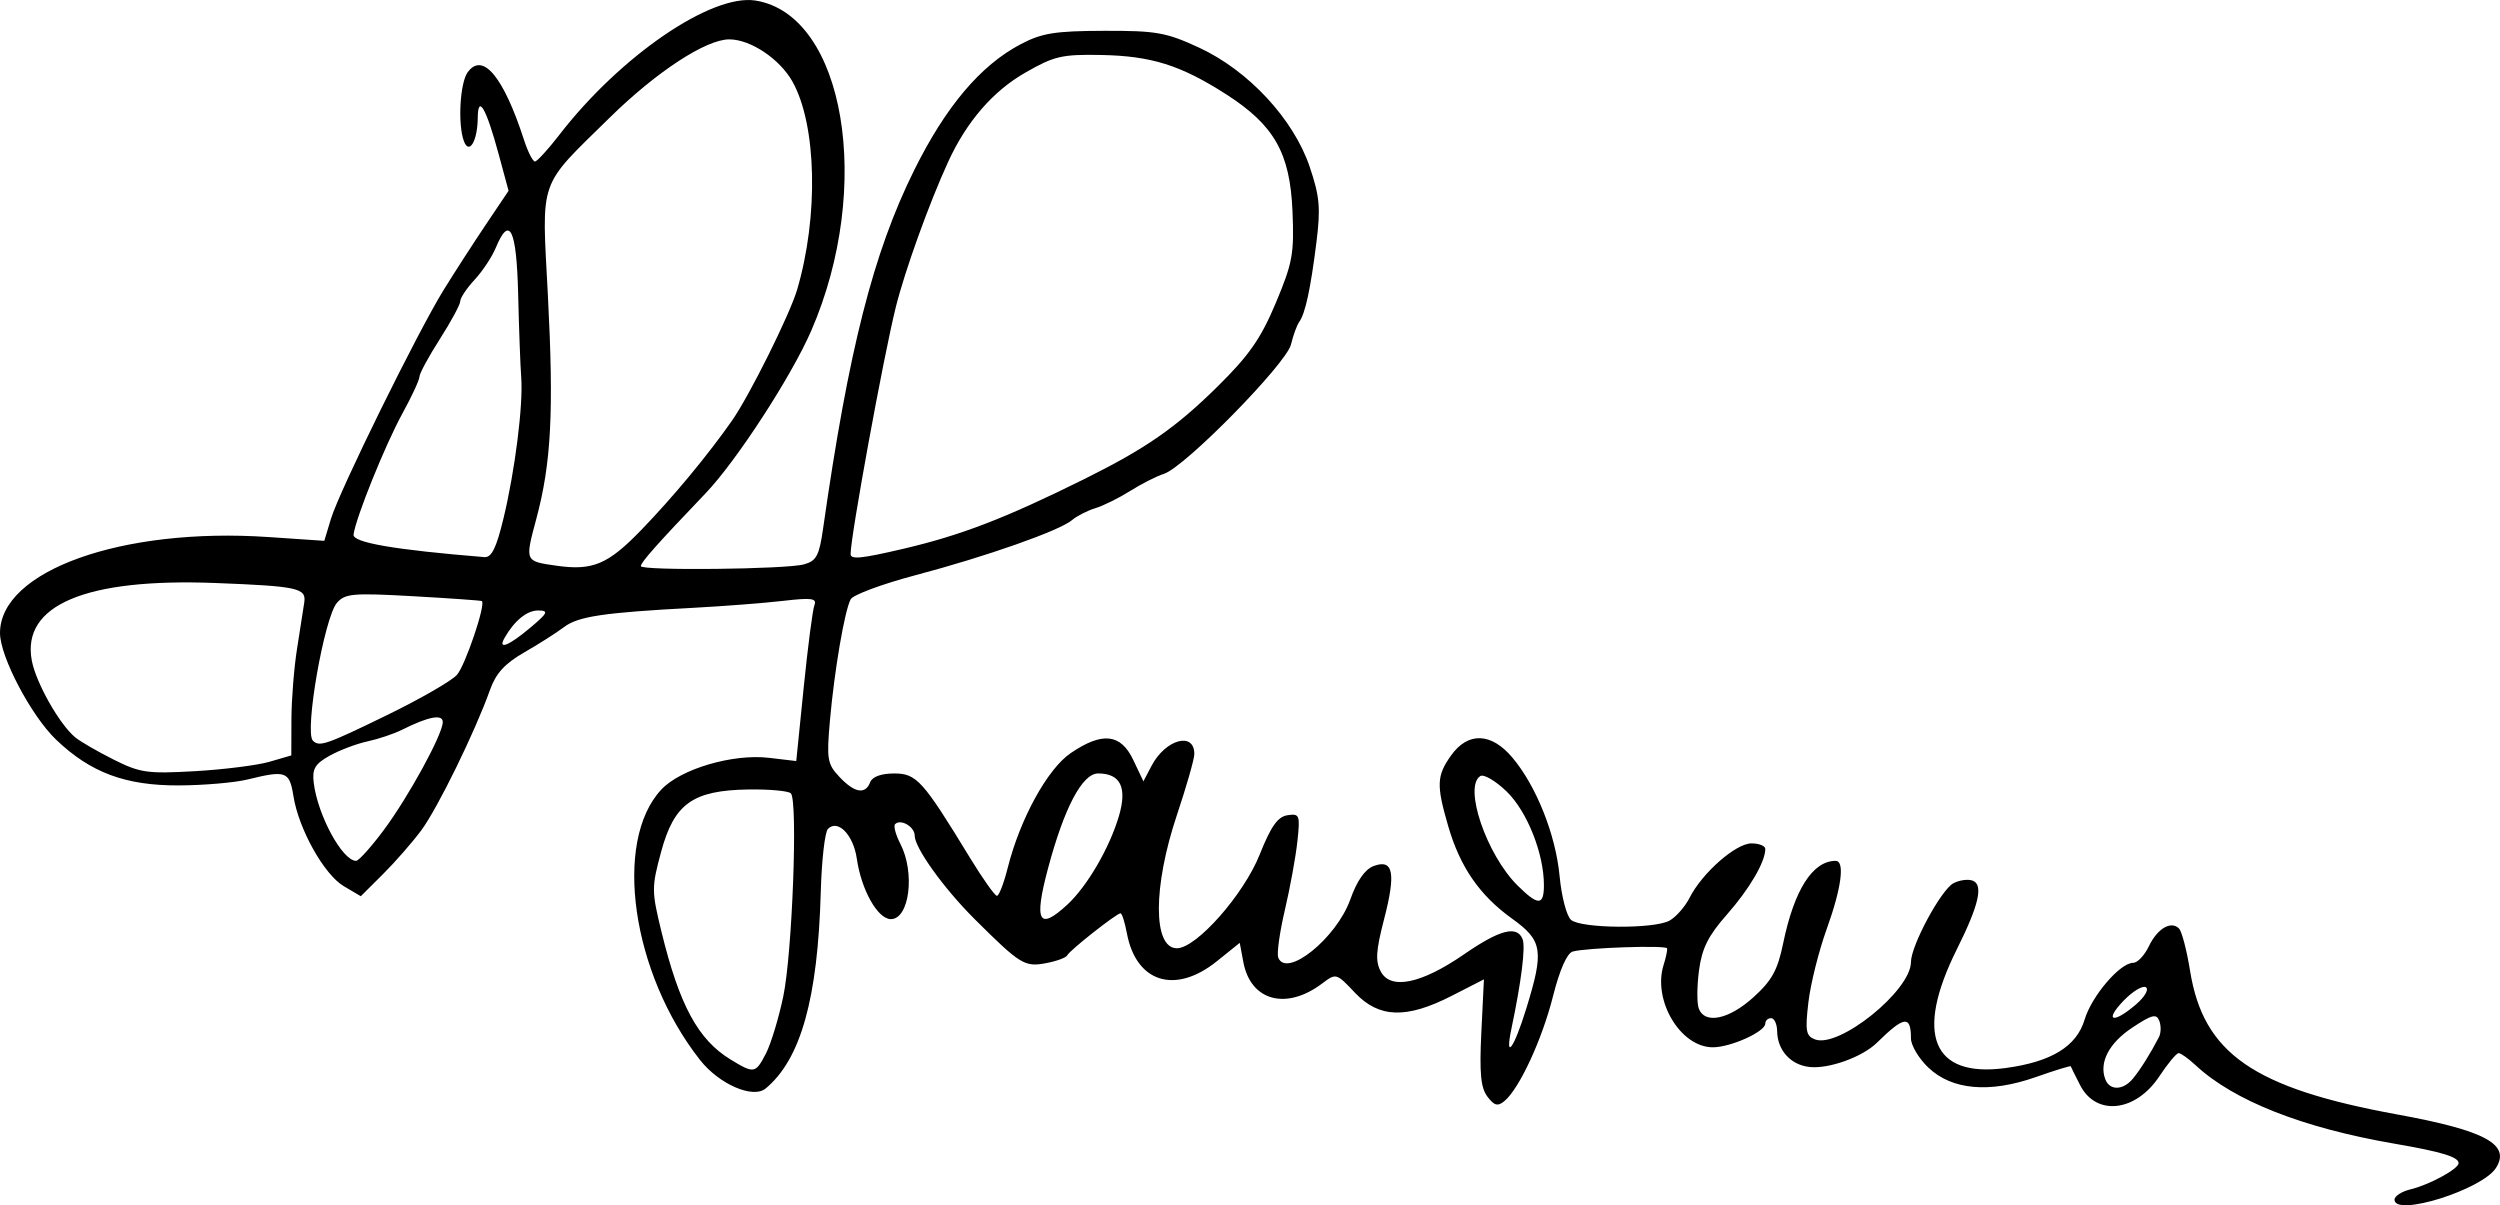 <?xml version="1.0" encoding="UTF-8" standalone="no"?>
<!-- Created with Inkscape (http://www.inkscape.org/) -->

<svg
   xmlns:dc="http://purl.org/dc/elements/1.1/"
   xmlns:cc="http://creativecommons.org/ns#"
   xmlns:rdf="http://www.w3.org/1999/02/22-rdf-syntax-ns#"
   xmlns:svg="http://www.w3.org/2000/svg"
   xmlns="http://www.w3.org/2000/svg"
   xmlns:sodipodi="http://sodipodi.sourceforge.net/DTD/sodipodi-0.dtd"
   xmlns:inkscape="http://www.inkscape.org/namespaces/inkscape"
   width="113.533mm"
   height="54.733mm"
   viewBox="0 0 402.281 193.937"
   id="svg2"
   version="1.1"
   inkscape:version="0.91pre4 r13712"
   sodipodi:docname="Assinatura FranciscoGrandella.svg">
  <defs
     id="defs4" />
  <sodipodi:namedview
     id="base"
     pagecolor="#ffffff"
     bordercolor="#666666"
     borderopacity="1.0"
     inkscape:pageopacity="0.0"
     inkscape:pageshadow="2"
     inkscape:zoom="1.979899"
     inkscape:cx="147.86212"
     inkscape:cy="124.08226"
     inkscape:document-units="px"
     inkscape:current-layer="layer1"
     showgrid="false"
     fit-margin-top="0"
     fit-margin-left="0"
     fit-margin-right="0"
     fit-margin-bottom="0"
     inkscape:window-width="1366"
     inkscape:window-height="705"
     inkscape:window-x="-8"
     inkscape:window-y="-8"
     inkscape:window-maximized="1" />
  <g
     inkscape:label="Camada 1"
     inkscape:groupmode="layer"
     id="layer1"
     transform="translate(-129.641,-531.682)">
    <path
       style="fill:#000000"
       d="m 514.952,724.724 c 0,-0.576 1.16,-1.323 2.578,-1.661 3.006,-0.716 7.734,-3.29 7.734,-4.211 0,-1 -2.731,-1.83 -10.312,-3.134 -14.797,-2.546 -25.885,-6.92 -32.013,-12.628 -1.15,-1.071 -2.377,-1.948 -2.727,-1.948 -0.35,0 -1.748,1.68 -3.106,3.733 -3.805,5.75 -10.173,6.462 -12.748,1.424 -0.791,-1.547 -1.467,-2.913 -1.504,-3.035 -0.036,-0.122 -2.568,0.658 -5.625,1.734 -7.468,2.629 -13.522,2.086 -17.321,-1.554 -1.523,-1.459 -2.769,-3.558 -2.769,-4.665 0,-3.762 -1.088,-3.625 -5.473,0.688 -2.327,2.288 -7.664,4.223 -10.794,3.913 -3.053,-0.303 -5.222,-2.673 -5.266,-5.753 -0.016,-1.16 -0.452,-2.109 -0.967,-2.109 -0.516,0 -0.938,0.391 -0.938,0.869 0,1.304 -5.56,3.819 -8.445,3.819 -5.216,0 -9.726,-7.567 -7.913,-13.278 0.382,-1.205 0.629,-2.395 0.548,-2.644 -0.174,-0.534 -13.055,-0.097 -15.183,0.514 -0.918,0.264 -2.098,2.945 -3.175,7.211 -1.759,6.971 -5.417,14.863 -7.811,16.849 -1.078,0.894 -1.63,0.749 -2.74,-0.719 -1.073,-1.419 -1.296,-3.784 -0.975,-10.353 l 0.416,-8.513 -5.189,2.654 c -7.305,3.736 -11.711,3.589 -15.587,-0.521 -2.968,-3.147 -3.014,-3.159 -5.255,-1.469 -5.777,4.357 -11.508,2.811 -12.677,-3.42 l -0.585,-3.118 -3.69,2.966 c -6.695,5.38 -12.982,3.422 -14.47,-4.508 -0.332,-1.768 -0.792,-3.214 -1.022,-3.214 -0.633,0 -8.233,5.994 -8.581,6.767 -0.166,0.37 -1.709,0.937 -3.428,1.26 -3.43,0.643 -4.126,0.213 -11.464,-7.089 -4.946,-4.922 -9.649,-11.467 -9.649,-13.428 0,-1.435 -2.249,-2.76 -3.152,-1.857 -0.288,0.288 0.093,1.714 0.846,3.17 2.402,4.645 1.459,12.115 -1.529,12.115 -2.114,0 -4.754,-4.693 -5.482,-9.744 -0.552,-3.827 -3.059,-6.398 -4.648,-4.766 -0.491,0.504 -1.008,5.061 -1.148,10.126 -0.477,17.171 -3.217,26.945 -8.869,31.636 -2.034,1.688 -7.478,-0.675 -10.553,-4.58 -10.998,-13.966 -14.039,-35.147 -6.247,-43.51 3.099,-3.326 11.513,-5.808 17.347,-5.117 l 4.376,0.518 1.201,-11.863 c 0.661,-6.524 1.434,-12.469 1.718,-13.21 0.43,-1.12 -0.418,-1.239 -5.031,-0.703 -3.051,0.354 -9.555,0.857 -14.454,1.118 -14.477,0.771 -18.531,1.376 -20.811,3.105 -1.187,0.9 -4.062,2.731 -6.39,4.067 -3.127,1.796 -4.567,3.372 -5.514,6.036 -2.374,6.678 -8.441,19.076 -11.062,22.604 -1.43,1.926 -4.204,5.098 -6.165,7.049 l -3.565,3.548 -2.737,-1.617 c -3.164,-1.869 -7.25,-9.175 -8.099,-14.48 -0.642,-4.014 -1.184,-4.211 -7.376,-2.689 -2.062,0.507 -7.022,0.937 -11.022,0.956 -8.617,0.041 -14.243,-2.052 -19.792,-7.36 -4.014,-3.84 -9.028,-13.368 -9.029,-17.159 -0.003,-10.024 19.633,-17.046 43.201,-15.449 l 8.983,0.609 1.072,-3.548 c 1.363,-4.51 13.931,-30.029 18.137,-36.829 1.754,-2.836 4.822,-7.585 6.816,-10.554 l 3.627,-5.397 -1.589,-5.871 c -2.02,-7.461 -3.333,-9.733 -3.373,-5.834 -0.038,3.695 -1.369,5.952 -2.213,3.752 -1.022,-2.663 -0.66,-9.405 0.597,-11.124 2.419,-3.308 5.763,0.711 9.06,10.887 0.626,1.934 1.423,3.5 1.769,3.48 0.347,-0.019 2.107,-1.947 3.912,-4.283 9.822,-12.715 24.513,-22.763 31.599,-21.613 14.335,2.326 18.989,29.97 8.945,53.119 -3.187,7.345 -12.037,20.967 -16.989,26.15 -7.838,8.203 -10.43,11.12 -10.43,11.735 0,0.767 23.366,0.515 26.25,-0.282 2.001,-0.553 2.45,-1.396 3.073,-5.766 4.094,-28.721 8.066,-44.361 14.635,-57.618 5.098,-10.288 10.683,-16.904 17.147,-20.309 3.417,-1.8 5.517,-2.139 13.426,-2.162 8.4,-0.025 9.987,0.255 15.264,2.691 7.958,3.675 15.234,11.507 17.829,19.193 1.613,4.778 1.777,6.623 1.078,12.187 -0.943,7.509 -1.792,11.431 -2.765,12.776 -0.373,0.516 -0.968,2.146 -1.322,3.622 -0.742,3.099 -17.096,19.755 -20.438,20.815 -1.18,0.374 -3.623,1.612 -5.427,2.75 -1.805,1.138 -4.336,2.392 -5.625,2.786 -1.289,0.394 -2.977,1.256 -3.75,1.916 -1.992,1.699 -13.782,5.848 -25.202,8.868 -5.353,1.416 -10.04,3.16 -10.416,3.877 -0.979,1.869 -2.614,11.423 -3.326,19.428 -0.56,6.307 -0.435,7.063 1.517,9.141 2.434,2.591 4.172,2.892 4.953,0.859 0.338,-0.882 1.772,-1.406 3.844,-1.406 3.623,0 4.6,1.085 12.209,13.562 2.055,3.369 4.009,6.126 4.342,6.126 0.333,0 1.109,-2.004 1.723,-4.453 1.983,-7.902 6.406,-15.969 10.151,-18.514 5.089,-3.458 8.054,-3.134 10.063,1.1 l 1.635,3.446 1.302,-2.485 c 2.243,-4.281 6.892,-5.571 6.892,-1.912 0,0.796 -1.266,5.225 -2.812,9.842 -3.863,11.531 -3.861,21.413 0.006,21.413 3.131,0 10.74,-8.609 13.318,-15.067 1.824,-4.569 2.907,-6.102 4.481,-6.339 1.953,-0.294 2.047,-0.045 1.588,4.219 -0.268,2.492 -1.173,7.45 -2.01,11.018 -0.837,3.568 -1.32,7.016 -1.072,7.662 1.304,3.397 9.379,-3.115 11.603,-9.356 1.08,-3.032 2.357,-4.85 3.771,-5.374 3.147,-1.164 3.59,1.123 1.658,8.572 -1.316,5.072 -1.42,6.75 -0.526,8.42 1.6,2.989 6.522,1.964 13.419,-2.795 5.751,-3.968 8.531,-4.678 9.404,-2.402 0.484,1.262 -0.21,6.816 -1.793,14.333 -1.112,5.282 0.375,3.307 2.368,-3.146 2.898,-9.383 2.649,-10.975 -2.272,-14.508 -5.219,-3.748 -8.36,-8.292 -10.271,-14.86 -1.932,-6.637 -1.872,-8.134 0.457,-11.404 2.714,-3.812 6.453,-3.689 9.844,0.324 3.86,4.568 6.995,12.433 7.619,19.117 0.308,3.297 1.135,6.436 1.852,7.032 1.673,1.389 13.325,1.475 15.814,0.118 1.052,-0.574 2.515,-2.236 3.253,-3.694 2.015,-3.985 7.433,-8.744 9.953,-8.744 1.224,0 2.226,0.402 2.226,0.893 0,2.085 -2.544,6.434 -6.172,10.552 -3.026,3.434 -4.025,5.437 -4.5,9.021 -0.336,2.534 -0.348,5.293 -0.026,6.132 0.973,2.536 4.833,1.737 8.766,-1.816 2.99,-2.701 3.909,-4.363 4.799,-8.672 1.783,-8.64 4.746,-13.299 8.459,-13.299 1.509,0 0.931,4.382 -1.45,10.981 -1.271,3.523 -2.593,8.813 -2.939,11.755 -0.543,4.623 -0.401,5.438 1.049,5.994 3.867,1.484 15.451,-7.846 15.451,-12.446 0,-2.632 4.833,-11.609 6.823,-12.674 0.969,-0.518 2.371,-0.708 3.117,-0.422 1.745,0.669 0.987,3.946 -2.552,11.037 -6.813,13.649 -3.96,20.679 7.761,19.124 7.421,-0.984 11.497,-3.469 12.795,-7.801 1.143,-3.817 5.702,-9.142 7.825,-9.142 0.681,0 1.806,-1.187 2.502,-2.638 1.381,-2.882 3.573,-4.178 4.863,-2.877 0.451,0.455 1.249,3.502 1.774,6.772 2.139,13.338 10.176,18.913 33.374,23.15 14.124,2.579 18.247,4.81 15.867,8.583 -2.217,3.515 -16.336,7.944 -16.336,5.125 z m -42.105,-19.464 c 1.181,-1.423 2.844,-4.075 4.199,-6.697 0.333,-0.645 0.358,-1.816 0.056,-2.604 -0.46,-1.198 -1.17,-1.022 -4.335,1.073 -3.755,2.485 -5.392,5.617 -4.353,8.326 0.707,1.843 2.861,1.796 4.432,-0.098 z M 252.902,701.177 c 0.79,-1.527 2.038,-5.64 2.774,-9.141 1.454,-6.913 2.375,-31.532 1.223,-32.693 -0.39,-0.393 -3.453,-0.674 -6.807,-0.623 -8.977,0.136 -11.967,2.266 -14.065,10.017 -1.549,5.723 -1.547,6.328 0.052,12.876 2.888,11.828 5.881,17.364 11.112,20.554 3.801,2.318 4.019,2.28 5.711,-0.99 z m 220.433,-7.855 c 1.446,-1.243 2.139,-2.447 1.602,-2.779 -0.521,-0.322 -2.146,0.665 -3.611,2.193 -3.156,3.294 -1.651,3.733 2.009,0.586 z M 301.408,677.232 c 3.199,-2.966 6.791,-9.148 8.29,-14.264 1.342,-4.581 0.239,-6.827 -3.351,-6.827 -2.56,0 -5.466,5.516 -8.086,15.348 -2.274,8.536 -1.462,10.017 3.147,5.743 z m 76.669,-3.108 c 0,-5.09 -2.698,-11.879 -5.987,-15.067 -1.774,-1.72 -3.684,-2.843 -4.244,-2.497 -2.745,1.696 0.994,12.67 6.006,17.628 3.298,3.262 4.226,3.248 4.226,-0.064 z m -186.707,-8.842 c 4.013,-5.387 9.514,-15.449 9.517,-17.407 0.002,-1.33 -2.298,-0.895 -6.56,1.241 -1.289,0.646 -3.788,1.486 -5.554,1.867 -1.766,0.381 -4.508,1.419 -6.094,2.307 -2.363,1.323 -2.824,2.107 -2.557,4.343 0.624,5.215 4.615,12.571 6.82,12.571 0.419,0 2.412,-2.215 4.428,-4.922 z m -18.371,-11.019 3.516,-1.022 0.019,-5.815 c 0.01,-3.198 0.423,-8.347 0.918,-11.44 0.494,-3.094 1.013,-6.419 1.153,-7.39 0.329,-2.284 -1.05,-2.584 -14.277,-3.099 -20.914,-0.814 -31.247,3.547 -29.571,12.482 0.671,3.577 4.46,10.273 6.99,12.355 0.818,0.673 3.596,2.281 6.174,3.574 4.264,2.139 5.449,2.307 13.125,1.865 4.641,-0.268 10.02,-0.947 11.953,-1.509 z m 18.913,-7.506 c 5.302,-2.583 10.362,-5.494 11.244,-6.468 1.334,-1.474 4.676,-11.339 4.027,-11.885 -0.11,-0.092 -5.078,-0.443 -11.04,-0.78 -9.702,-0.548 -10.992,-0.436 -12.285,1.062 -2.042,2.367 -5.259,20.79 -3.872,22.177 1.043,1.043 2.114,0.674 11.926,-4.106 z m 23.04,-14.053 c 2.847,-2.396 3.021,-2.765 1.317,-2.787 -1.825,-0.023 -3.855,1.626 -5.449,4.428 -1.126,1.979 0.686,1.26 4.131,-1.641 z m 17.854,-15.72 c 5.14,-5.314 10.714,-12.031 14.638,-17.641 2.787,-3.985 9.275,-17.026 10.454,-21.014 3.496,-11.828 3.168,-26.563 -0.747,-33.529 -2.051,-3.65 -6.751,-6.784 -10.172,-6.784 -3.739,0 -11.727,5.228 -19.197,12.565 -11.645,11.437 -10.973,9.513 -9.982,28.574 0.976,18.781 0.549,27.031 -1.862,36.024 -1.842,6.867 -1.868,6.806 3.233,7.532 5.833,0.831 8.29,-0.201 13.635,-5.728 z M 210.652,615.125 c 1.865,-7.733 3.196,-18.313 2.858,-22.734 -0.138,-1.805 -0.36,-7.816 -0.493,-13.359 -0.253,-10.515 -1.381,-12.84 -3.614,-7.45 -0.599,1.445 -2.126,3.747 -3.395,5.115 -1.269,1.368 -2.306,2.92 -2.306,3.448 0,0.528 -1.477,3.268 -3.281,6.09 -1.805,2.821 -3.281,5.546 -3.281,6.054 0,0.509 -1.243,3.19 -2.763,5.959 -2.771,5.05 -7.518,16.824 -7.845,19.457 -0.159,1.284 6.57,2.443 21.053,3.624 1.155,0.094 1.921,-1.455 3.066,-6.202 z m 64.3,4.875 c 9.324,-2.18 16.404,-4.904 29.096,-11.195 9.945,-4.929 14.787,-8.289 21.519,-14.933 5.079,-5.012 6.959,-7.711 9.364,-13.441 2.71,-6.457 2.977,-7.927 2.687,-14.785 -0.397,-9.37 -2.947,-13.848 -10.716,-18.818 -7.3,-4.67 -12.01,-6.148 -20.075,-6.299 -6.32,-0.119 -7.558,0.171 -12.236,2.858 -5.193,2.983 -9.397,7.848 -12.371,14.315 -3.054,6.641 -6.996,17.59 -8.454,23.479 -1.996,8.061 -7.252,36.796 -7.252,39.645 0,0.922 1.656,0.759 8.438,-0.826 z"
       id="path3360"
       inkscape:connector-curvature="0" />
  </g>
</svg>
